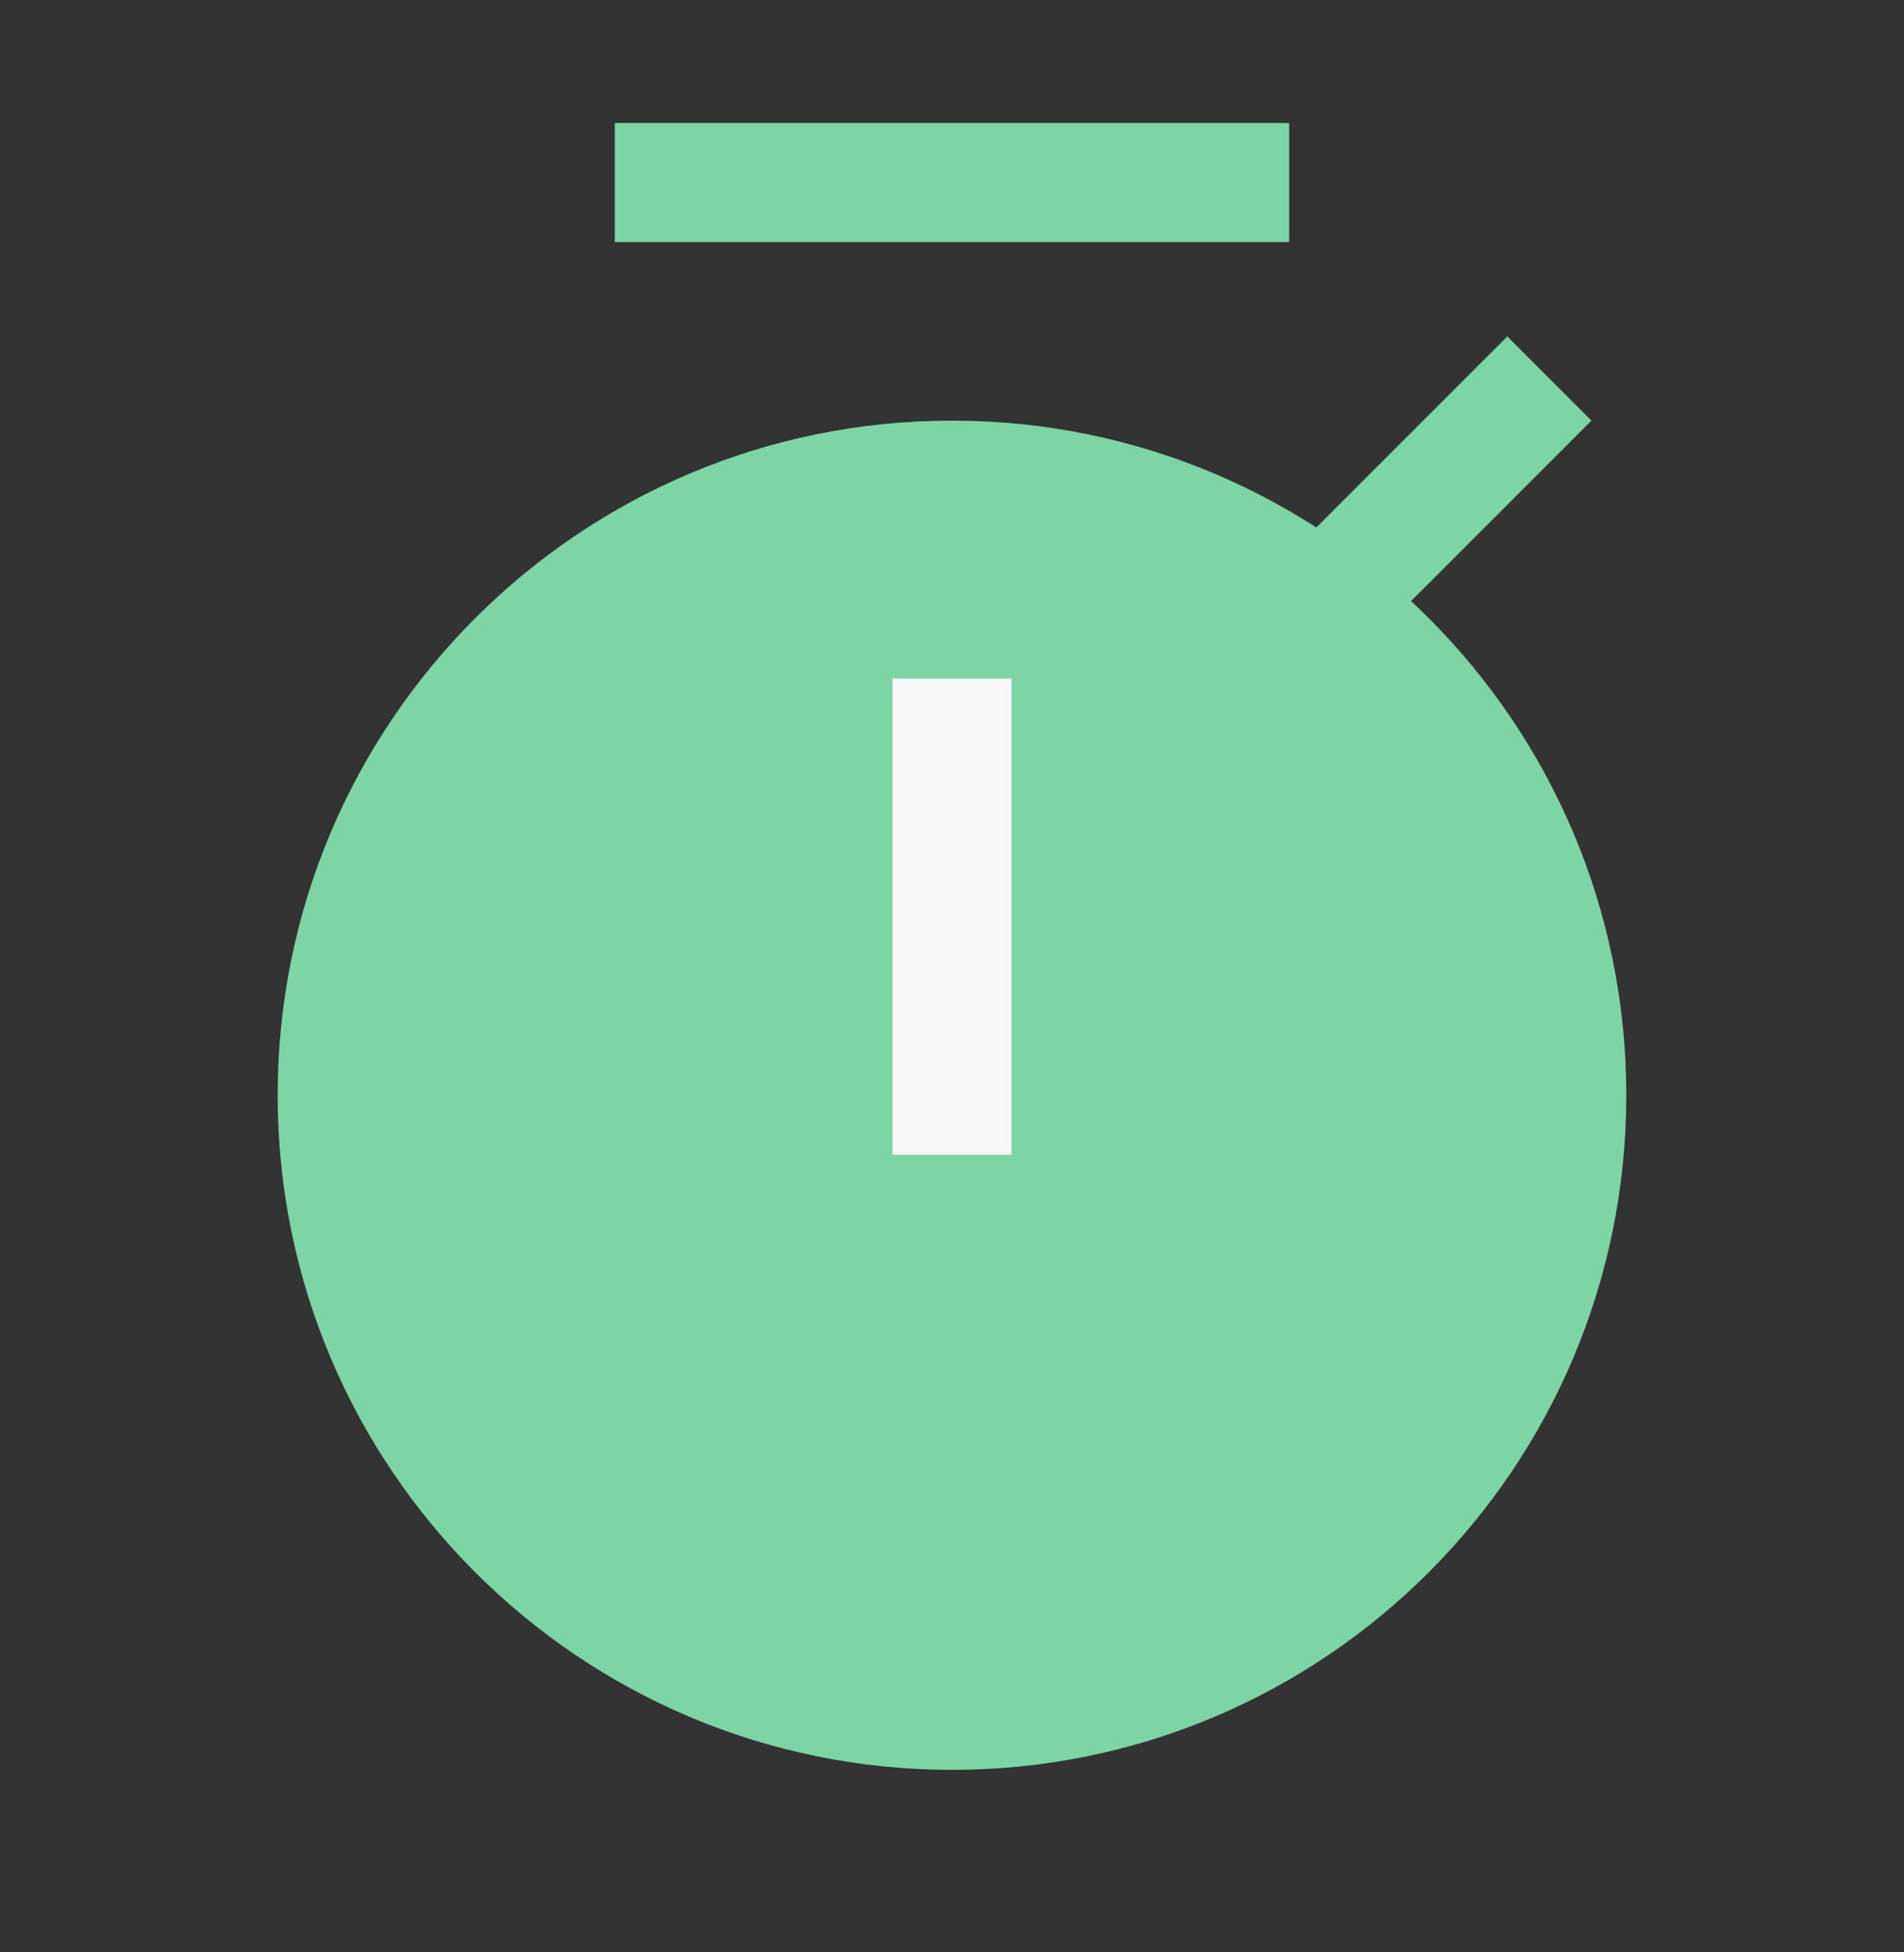 <svg xmlns="http://www.w3.org/2000/svg" width="40" height="41" viewBox="0 0 40 41" fill="none"><rect x="0" y="0" width="40" height="41" fill="#333333" stroke="none"/><path d="M20 37.167C27.824 37.167 34.166 30.824 34.166 23C34.166 15.176 27.824 8.833 20 8.833C12.176 8.833 5.833 15.176 5.833 23C5.833 30.824 12.176 37.167 20 37.167Z" fill="#7DD4A5"></path><path d="M25.833 3.833H14.166" stroke="#7DD4A5" stroke-width="2.5" stroke-linecap="square"></path><path d="M31.666 8.833L29.166 11.333" stroke="#7DD4A5" stroke-width="2.5" stroke-linecap="square"></path><path d="M20 15.5V23" stroke="#F8F8F8" stroke-width="2.5" stroke-linecap="square"></path></svg>